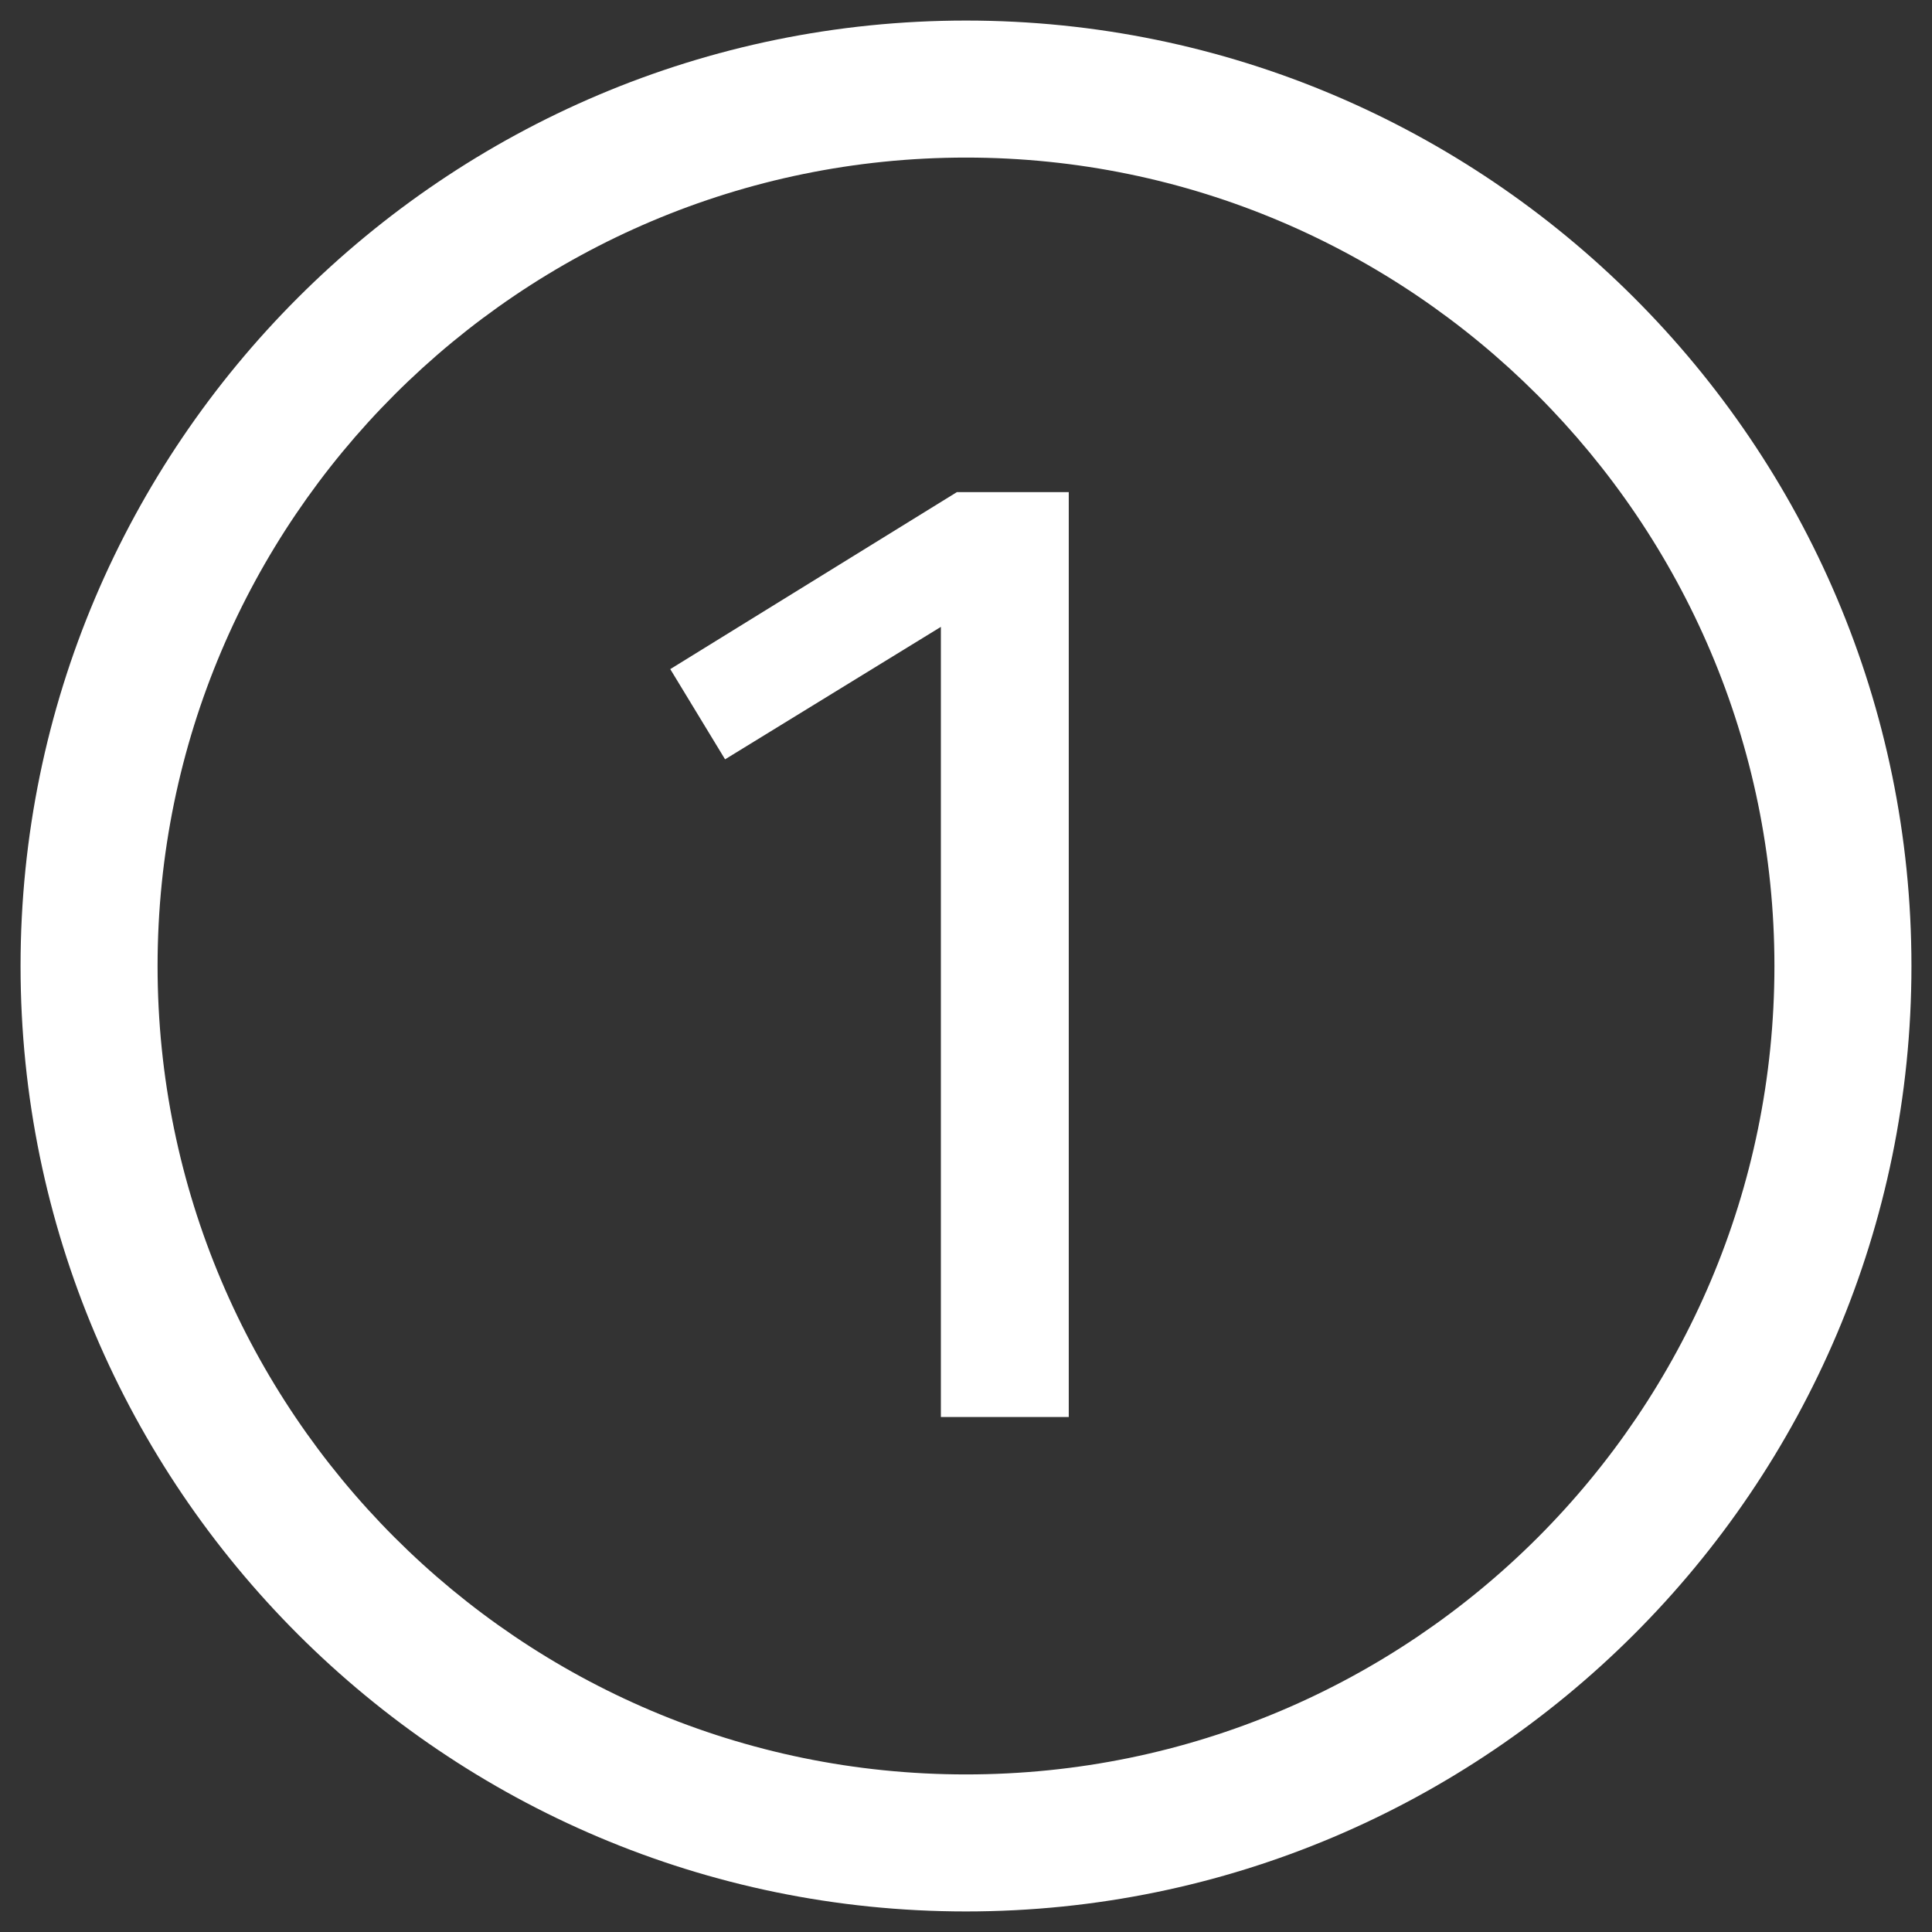 <?xml version="1.0" encoding="utf-8"?>
<!-- Generator: Adobe Illustrator 22.0.1, SVG Export Plug-In . SVG Version: 6.00 Build 0)  -->
<svg version="1.1" id="Layer_1" xmlns="http://www.w3.org/2000/svg" xmlns:xlink="http://www.w3.org/1999/xlink" x="0px" y="0px"
	 viewBox="0 0 169.2 169.2" enable-background="new 0 0 169.2 169.2" xml:space="preserve">
<rect x="0" y="0" width="169.2" height="169.2" fill="#333333" stroke="none"/>
<g>
	<g>
		<g>
			<path fill="#FFFFFF" d="M93.5,124.1H82.4V54.9L63.5,66.5l-4.8-7.9l25.1-15.5h9.8V124.1z"/>
		</g>
	</g>
	<path fill="#FFFFFF" d="M84.6,167.4c-45.6,0-82.8-37.1-82.8-82.8S39,1.8,84.6,1.8s82.8,37.1,82.8,82.8S130.2,167.4,84.6,167.4z
		 M84.6,13.8c-39,0-70.8,31.7-70.8,70.8c0,39,31.7,70.8,70.8,70.8s70.8-31.7,70.8-70.8C155.4,45.6,123.6,13.8,84.6,13.8z"/>
</g>
</svg>
